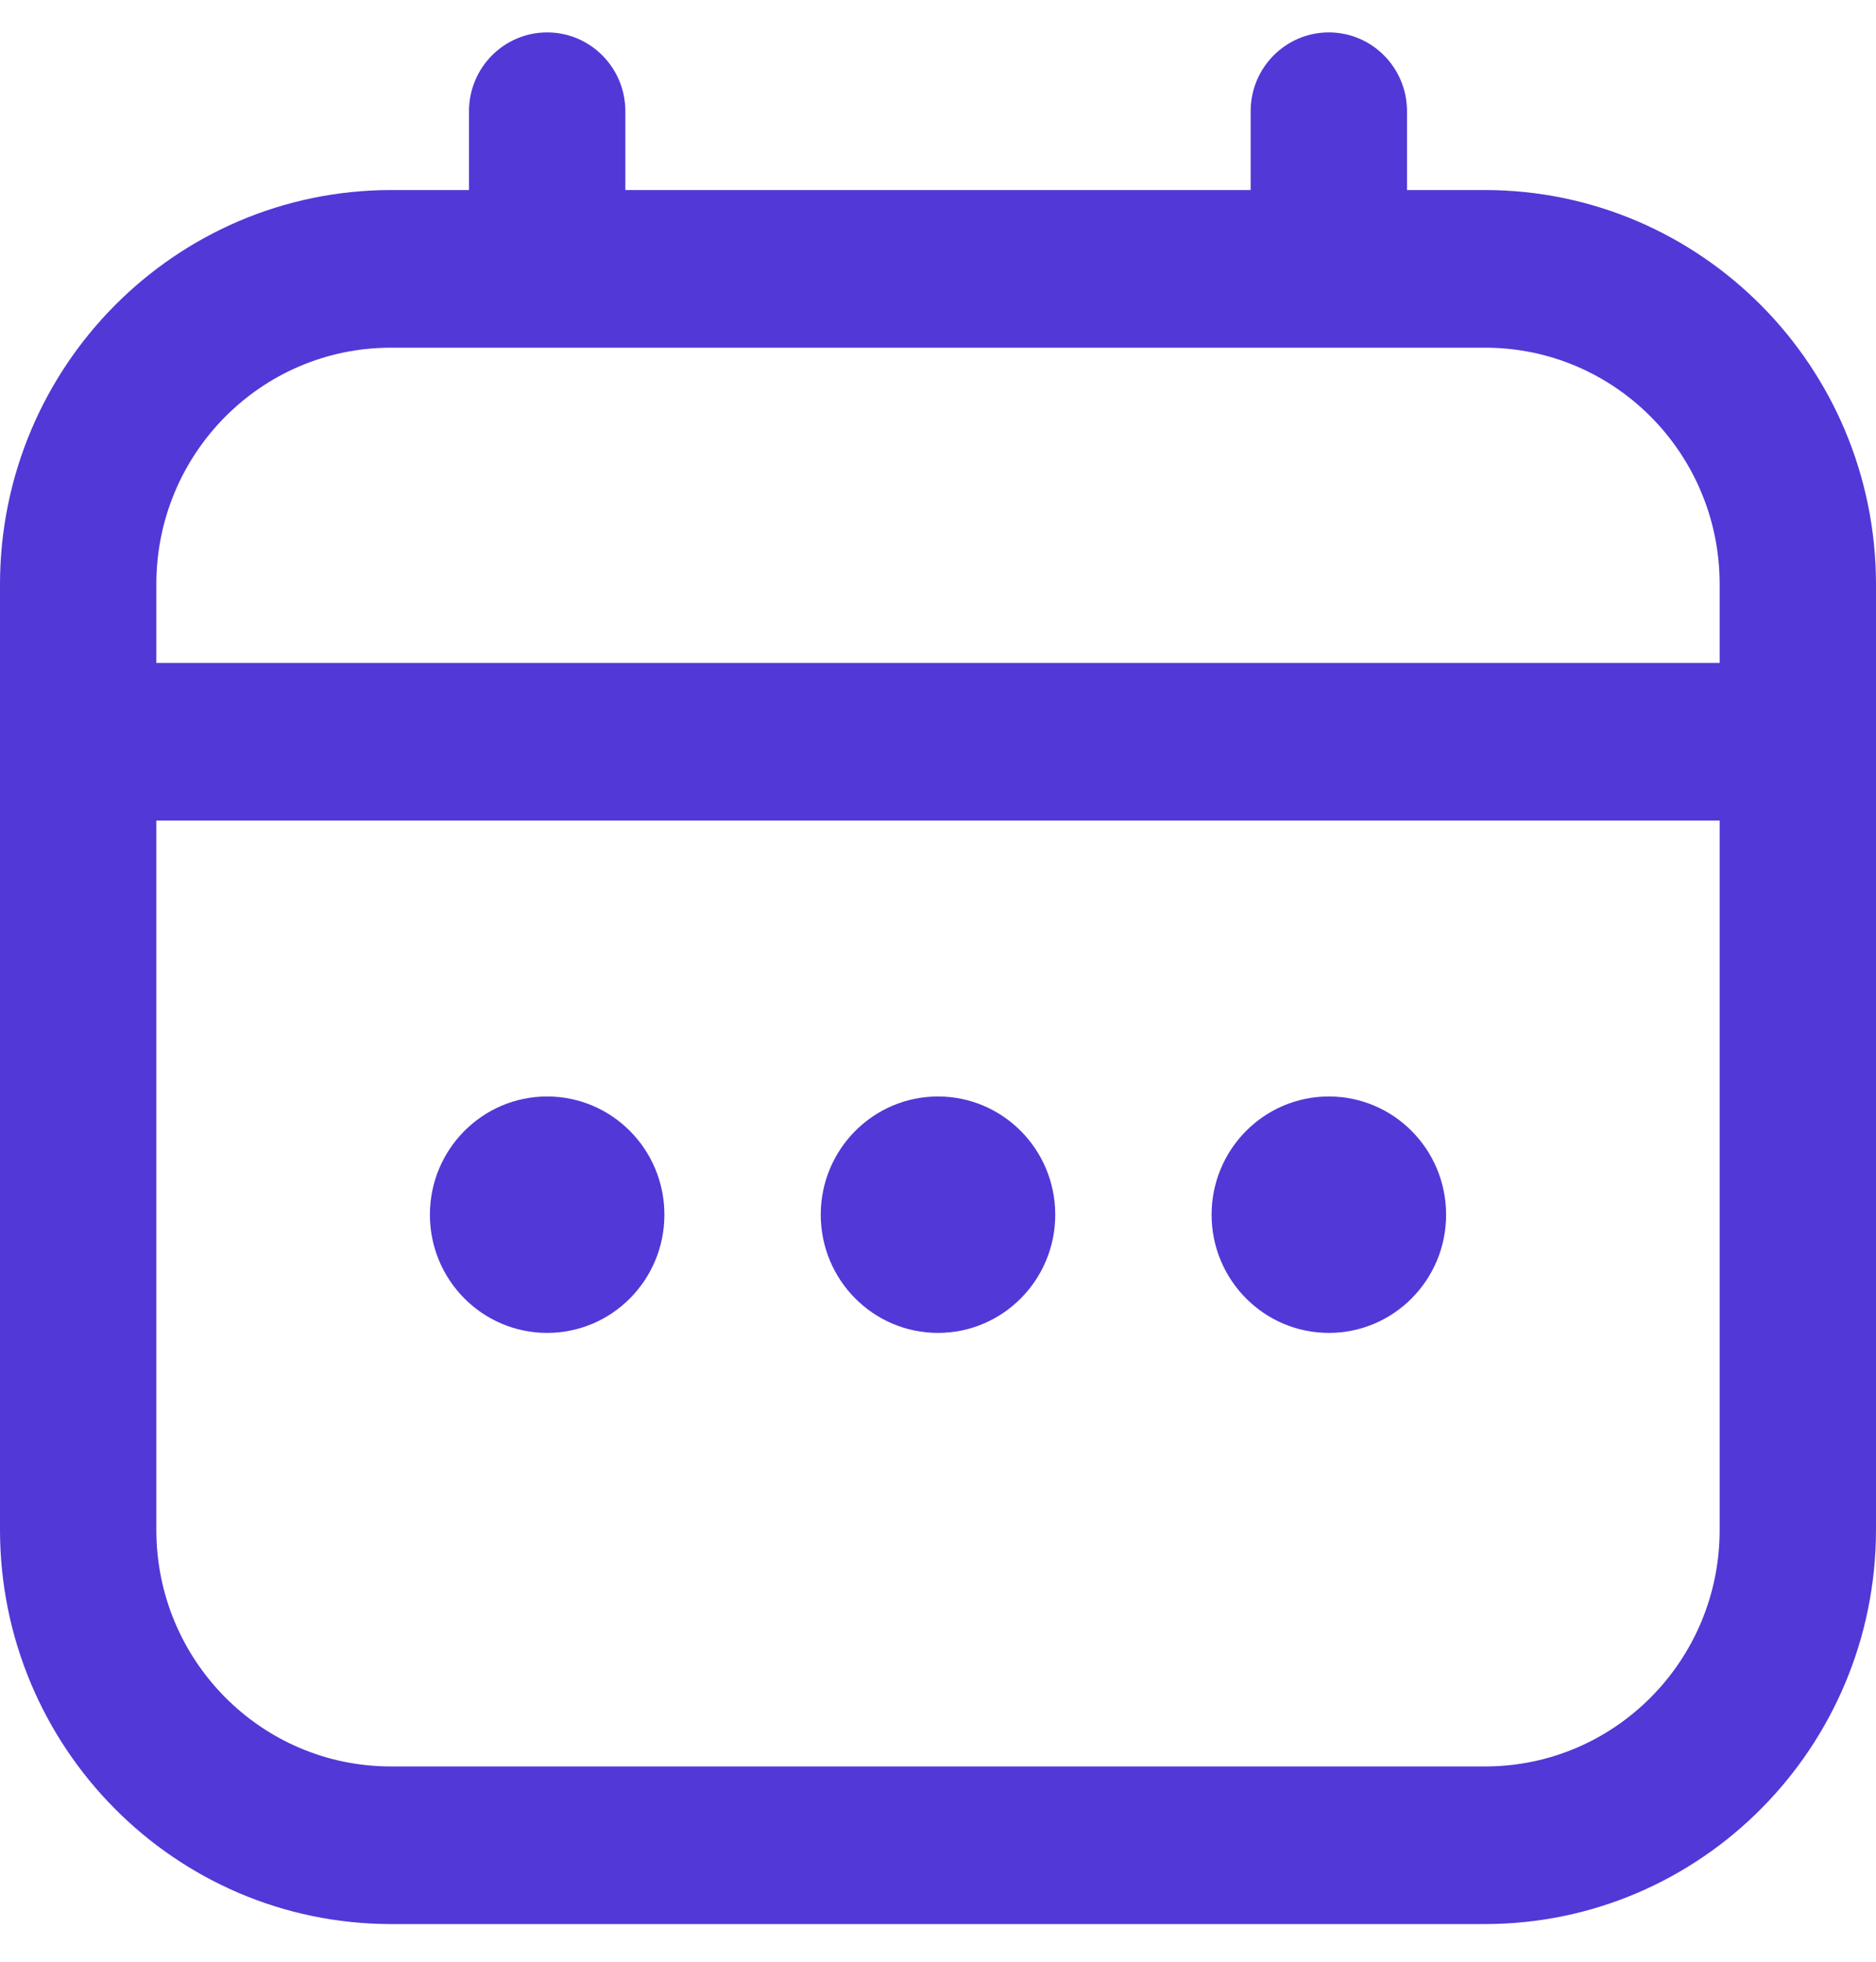 <?xml version="1.0" encoding="UTF-8"?>
<svg width="44px" height="46px" viewBox="0 0 44 46" version="1.1" xmlns="http://www.w3.org/2000/svg" xmlns:xlink="http://www.w3.org/1999/xlink">
    <title>9E160324-9012-4BE2-821F-6556FC3A157D</title>
    <g id="PRODUITS" stroke="none" stroke-width="1" fill="none" fill-rule="evenodd">
        <g id="RENTAL" transform="translate(-306, -443)" fill="#5238D6" fill-rule="nonzero">
            <g id="Group-10" transform="translate(0, 101)">
                <g id="Group-6" transform="translate(131, 342.76)">
                    <g id="calendar-(5)" transform="translate(175, 0)">
                        <path d="M34.833,3.696 L33,3.696 L33,1.848 C33,0.827 32.179,0 31.167,0 C30.154,0 29.333,0.827 29.333,1.848 L29.333,3.696 L14.667,3.696 L14.667,1.848 C14.667,0.827 13.846,0 12.833,0 C11.821,0 11,0.827 11,1.848 L11,3.696 L9.167,3.696 C4.107,3.703 0.006,7.836 0,12.938 L0,35.116 C0.006,40.217 4.107,44.351 9.167,44.357 L34.833,44.357 C39.893,44.351 43.994,40.217 44,35.116 L44,12.938 C43.994,7.836 39.893,3.703 34.833,3.696 Z M3.667,12.938 C3.667,9.875 6.129,7.393 9.167,7.393 L34.833,7.393 C37.871,7.393 40.333,9.875 40.333,12.938 L40.333,14.786 L3.667,14.786 L3.667,12.938 Z M34.833,40.661 L9.167,40.661 C6.129,40.661 3.667,38.178 3.667,35.116 L3.667,18.482 L40.333,18.482 L40.333,35.116 C40.333,38.178 37.871,40.661 34.833,40.661 Z" id="Shape"></path>
                        <ellipse id="Oval" cx="22" cy="27.723" rx="2.75" ry="2.772"></ellipse>
                        <ellipse id="Oval" cx="12.833" cy="27.723" rx="2.75" ry="2.772"></ellipse>
                        <ellipse id="Oval" cx="31.167" cy="27.723" rx="2.75" ry="2.772"></ellipse>
                    </g>
                </g>
            </g>
        </g>
    </g>
</svg>